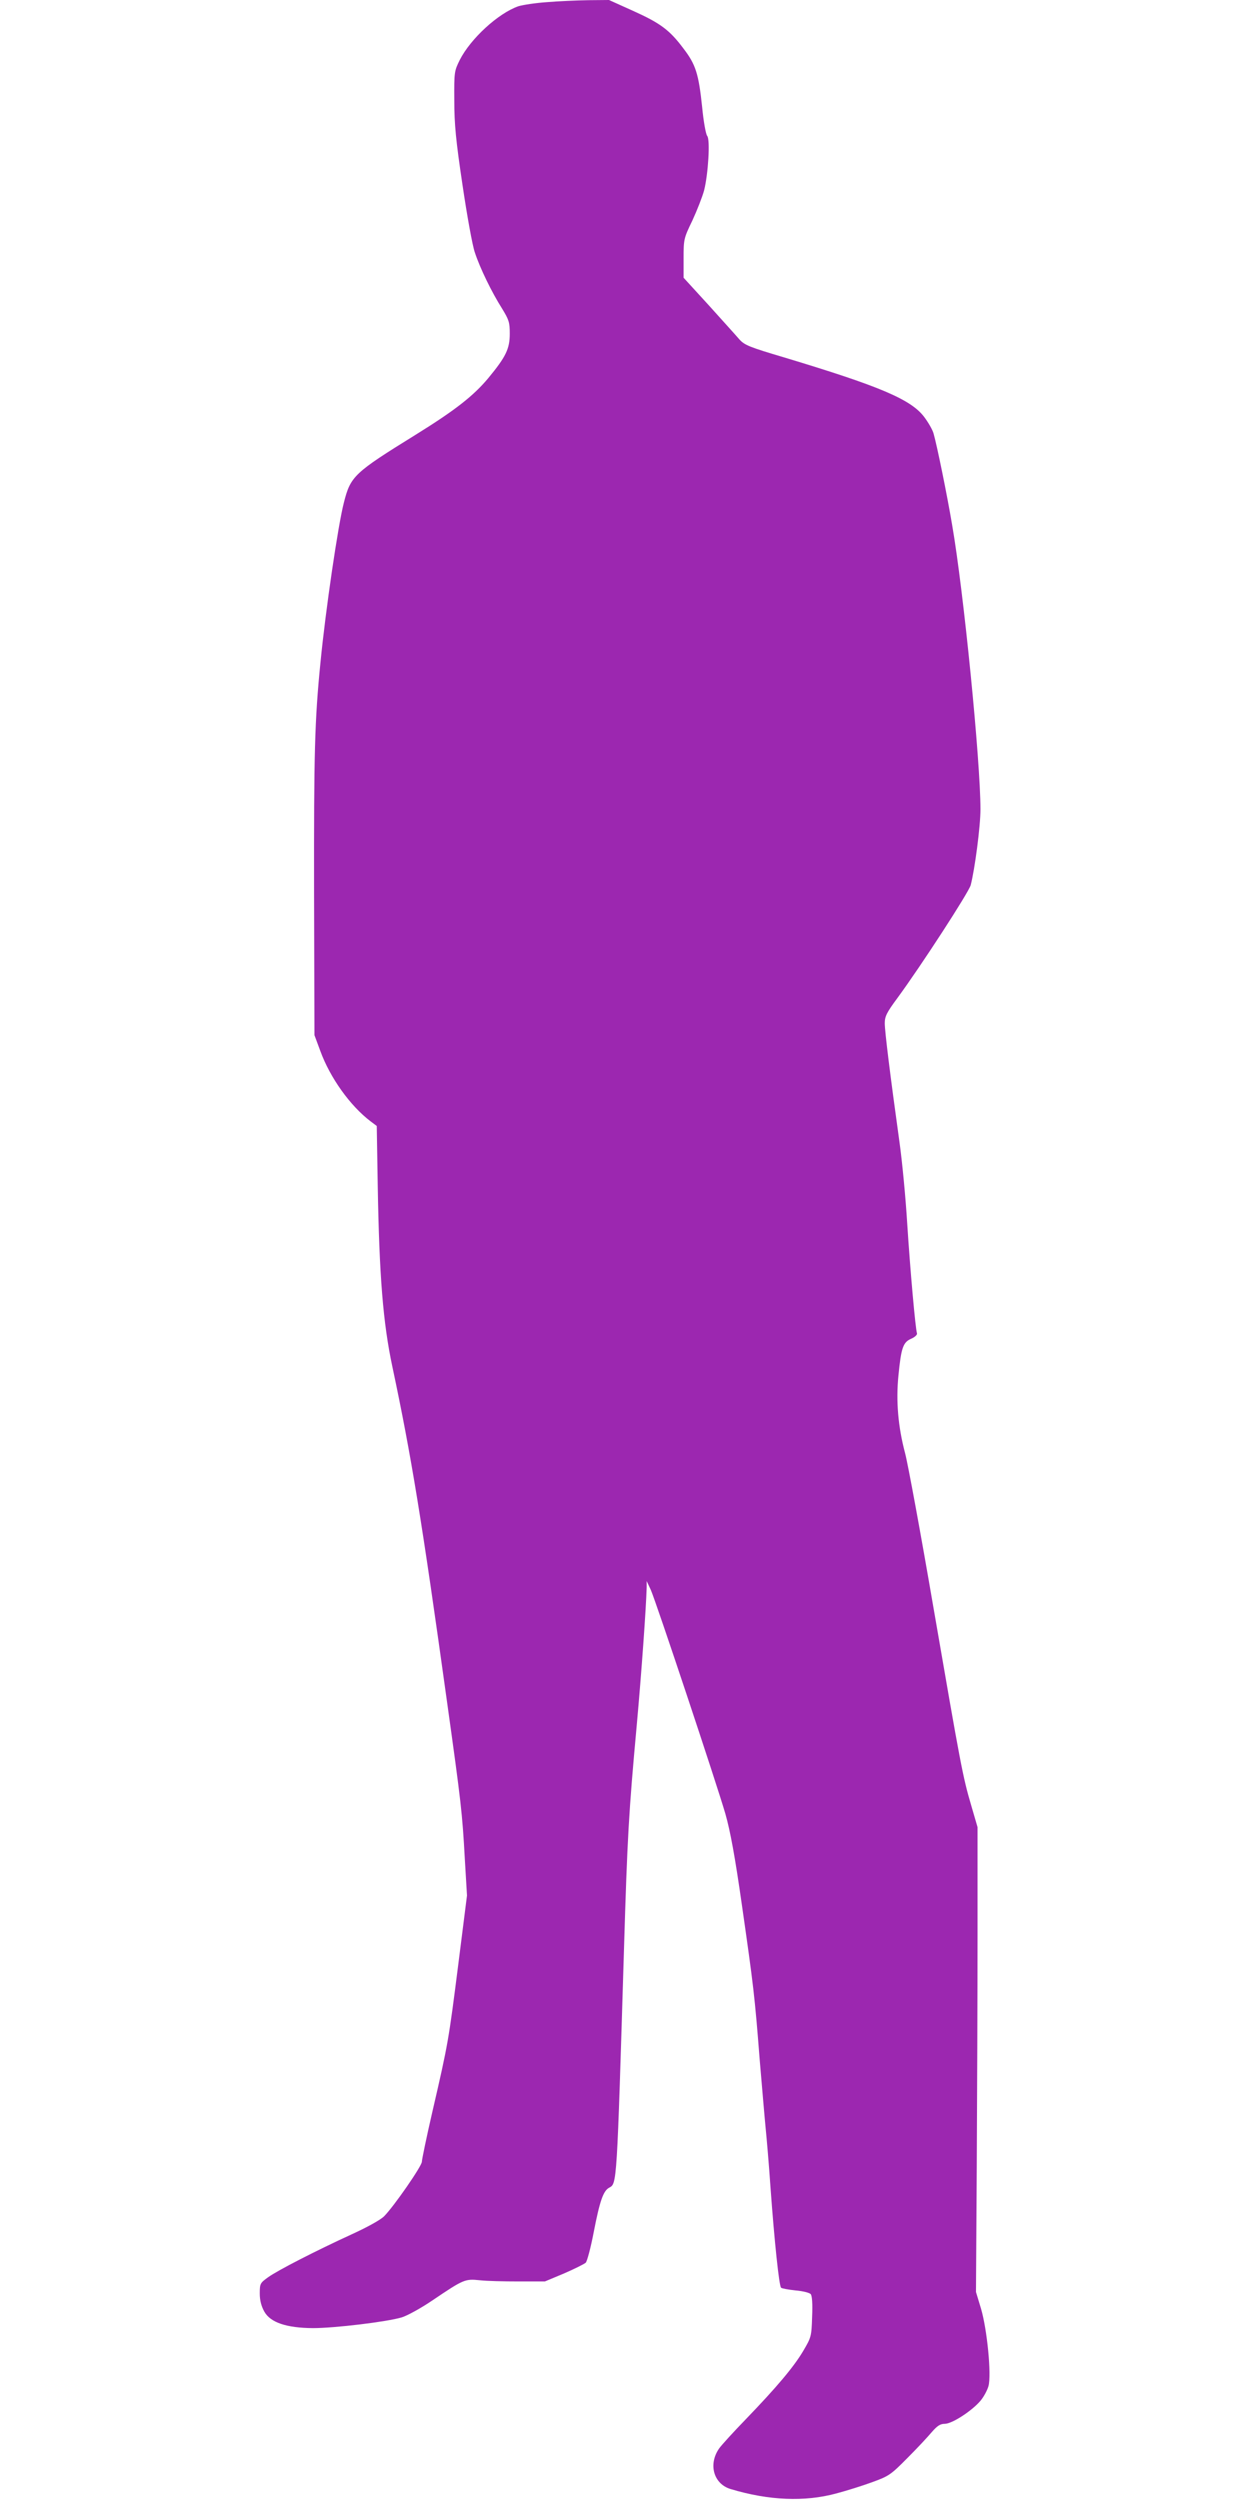 <?xml version="1.0" standalone="no"?>
<!DOCTYPE svg PUBLIC "-//W3C//DTD SVG 20010904//EN"
 "http://www.w3.org/TR/2001/REC-SVG-20010904/DTD/svg10.dtd">
<svg version="1.0" xmlns="http://www.w3.org/2000/svg"
 width="640pt" height="1280pt" viewBox="0 0 640 1280"
 preserveAspectRatio="xMidYMid meet">
<g transform="translate(0,1280) scale(0.1,-0.1)"
fill="#9c27b0" stroke="none">
<path d="M2800 12789 c-58 -4 -123 -14 -146 -21 -103 -36 -244 -165 -300 -275
-28 -57 -29 -61 -28 -208 0 -121 8 -204 42 -432 23 -156 51 -311 63 -345 26
-80 87 -205 139 -287 36 -59 40 -71 40 -130 0 -77 -20 -118 -110 -227 -76 -91
-169 -164 -372 -290 -315 -195 -333 -212 -367 -346 -30 -115 -94 -551 -120
-818 -30 -299 -34 -467 -33 -1177 l2 -733 30 -81 c50 -137 152 -280 257 -360
l32 -24 5 -305 c8 -465 27 -702 75 -928 97 -457 151 -787 280 -1717 72 -516
78 -567 91 -805 l11 -185 -45 -356 c-49 -385 -51 -400 -132 -750 -30 -130 -54
-246 -54 -257 0 -22 -142 -227 -193 -279 -19 -19 -86 -56 -167 -93 -185 -85
-378 -184 -428 -220 -40 -29 -42 -32 -42 -83 0 -35 8 -65 23 -92 31 -56 113
-84 249 -85 111 0 378 32 455 55 29 9 100 48 160 89 157 106 164 109 240 101
35 -4 124 -6 198 -6 l135 0 98 41 c53 23 103 48 111 55 7 7 26 78 41 157 31
160 49 211 79 227 40 22 39 5 76 1226 17 567 24 692 65 1140 25 276 48 602 51
708 l0 32 21 -45 c27 -61 338 -995 382 -1147 25 -88 49 -217 85 -470 59 -412
65 -460 91 -793 12 -140 25 -295 30 -345 5 -49 17 -187 25 -305 20 -277 44
-503 54 -513 4 -4 37 -10 74 -14 37 -3 72 -12 78 -19 7 -9 10 -50 7 -117 -3
-100 -5 -105 -45 -173 -49 -83 -137 -187 -293 -349 -64 -66 -126 -134 -138
-151 -57 -82 -28 -182 59 -208 196 -59 379 -66 539 -23 53 14 136 40 185 58
85 31 95 37 180 123 50 50 106 110 126 134 28 32 43 42 66 42 38 0 140 67 183
118 17 20 35 54 41 75 16 59 -7 290 -38 396 l-26 86 4 640 c2 352 4 888 4
1190 l0 550 -32 110 c-44 149 -54 205 -193 1010 -66 385 -132 743 -146 795
-36 136 -47 267 -34 397 14 144 24 171 66 189 18 8 31 20 29 27 -8 24 -35 326
-50 562 -8 132 -26 321 -40 420 -47 338 -75 565 -75 606 0 35 10 55 64 128
124 169 365 541 376 579 21 81 50 301 50 388 0 247 -86 1116 -145 1456 -26
155 -78 409 -95 468 -5 19 -27 57 -48 85 -68 90 -226 157 -717 305 -179 53
-203 63 -230 93 -16 19 -87 97 -157 175 l-128 140 0 100 c0 97 1 102 45 193
24 52 51 121 60 154 21 83 32 260 16 279 -7 8 -19 74 -26 148 -18 171 -33 218
-96 300 -71 95 -119 130 -259 193 l-122 55 -106 -1 c-59 -1 -154 -5 -212 -10z"/>
</g>
</svg>
